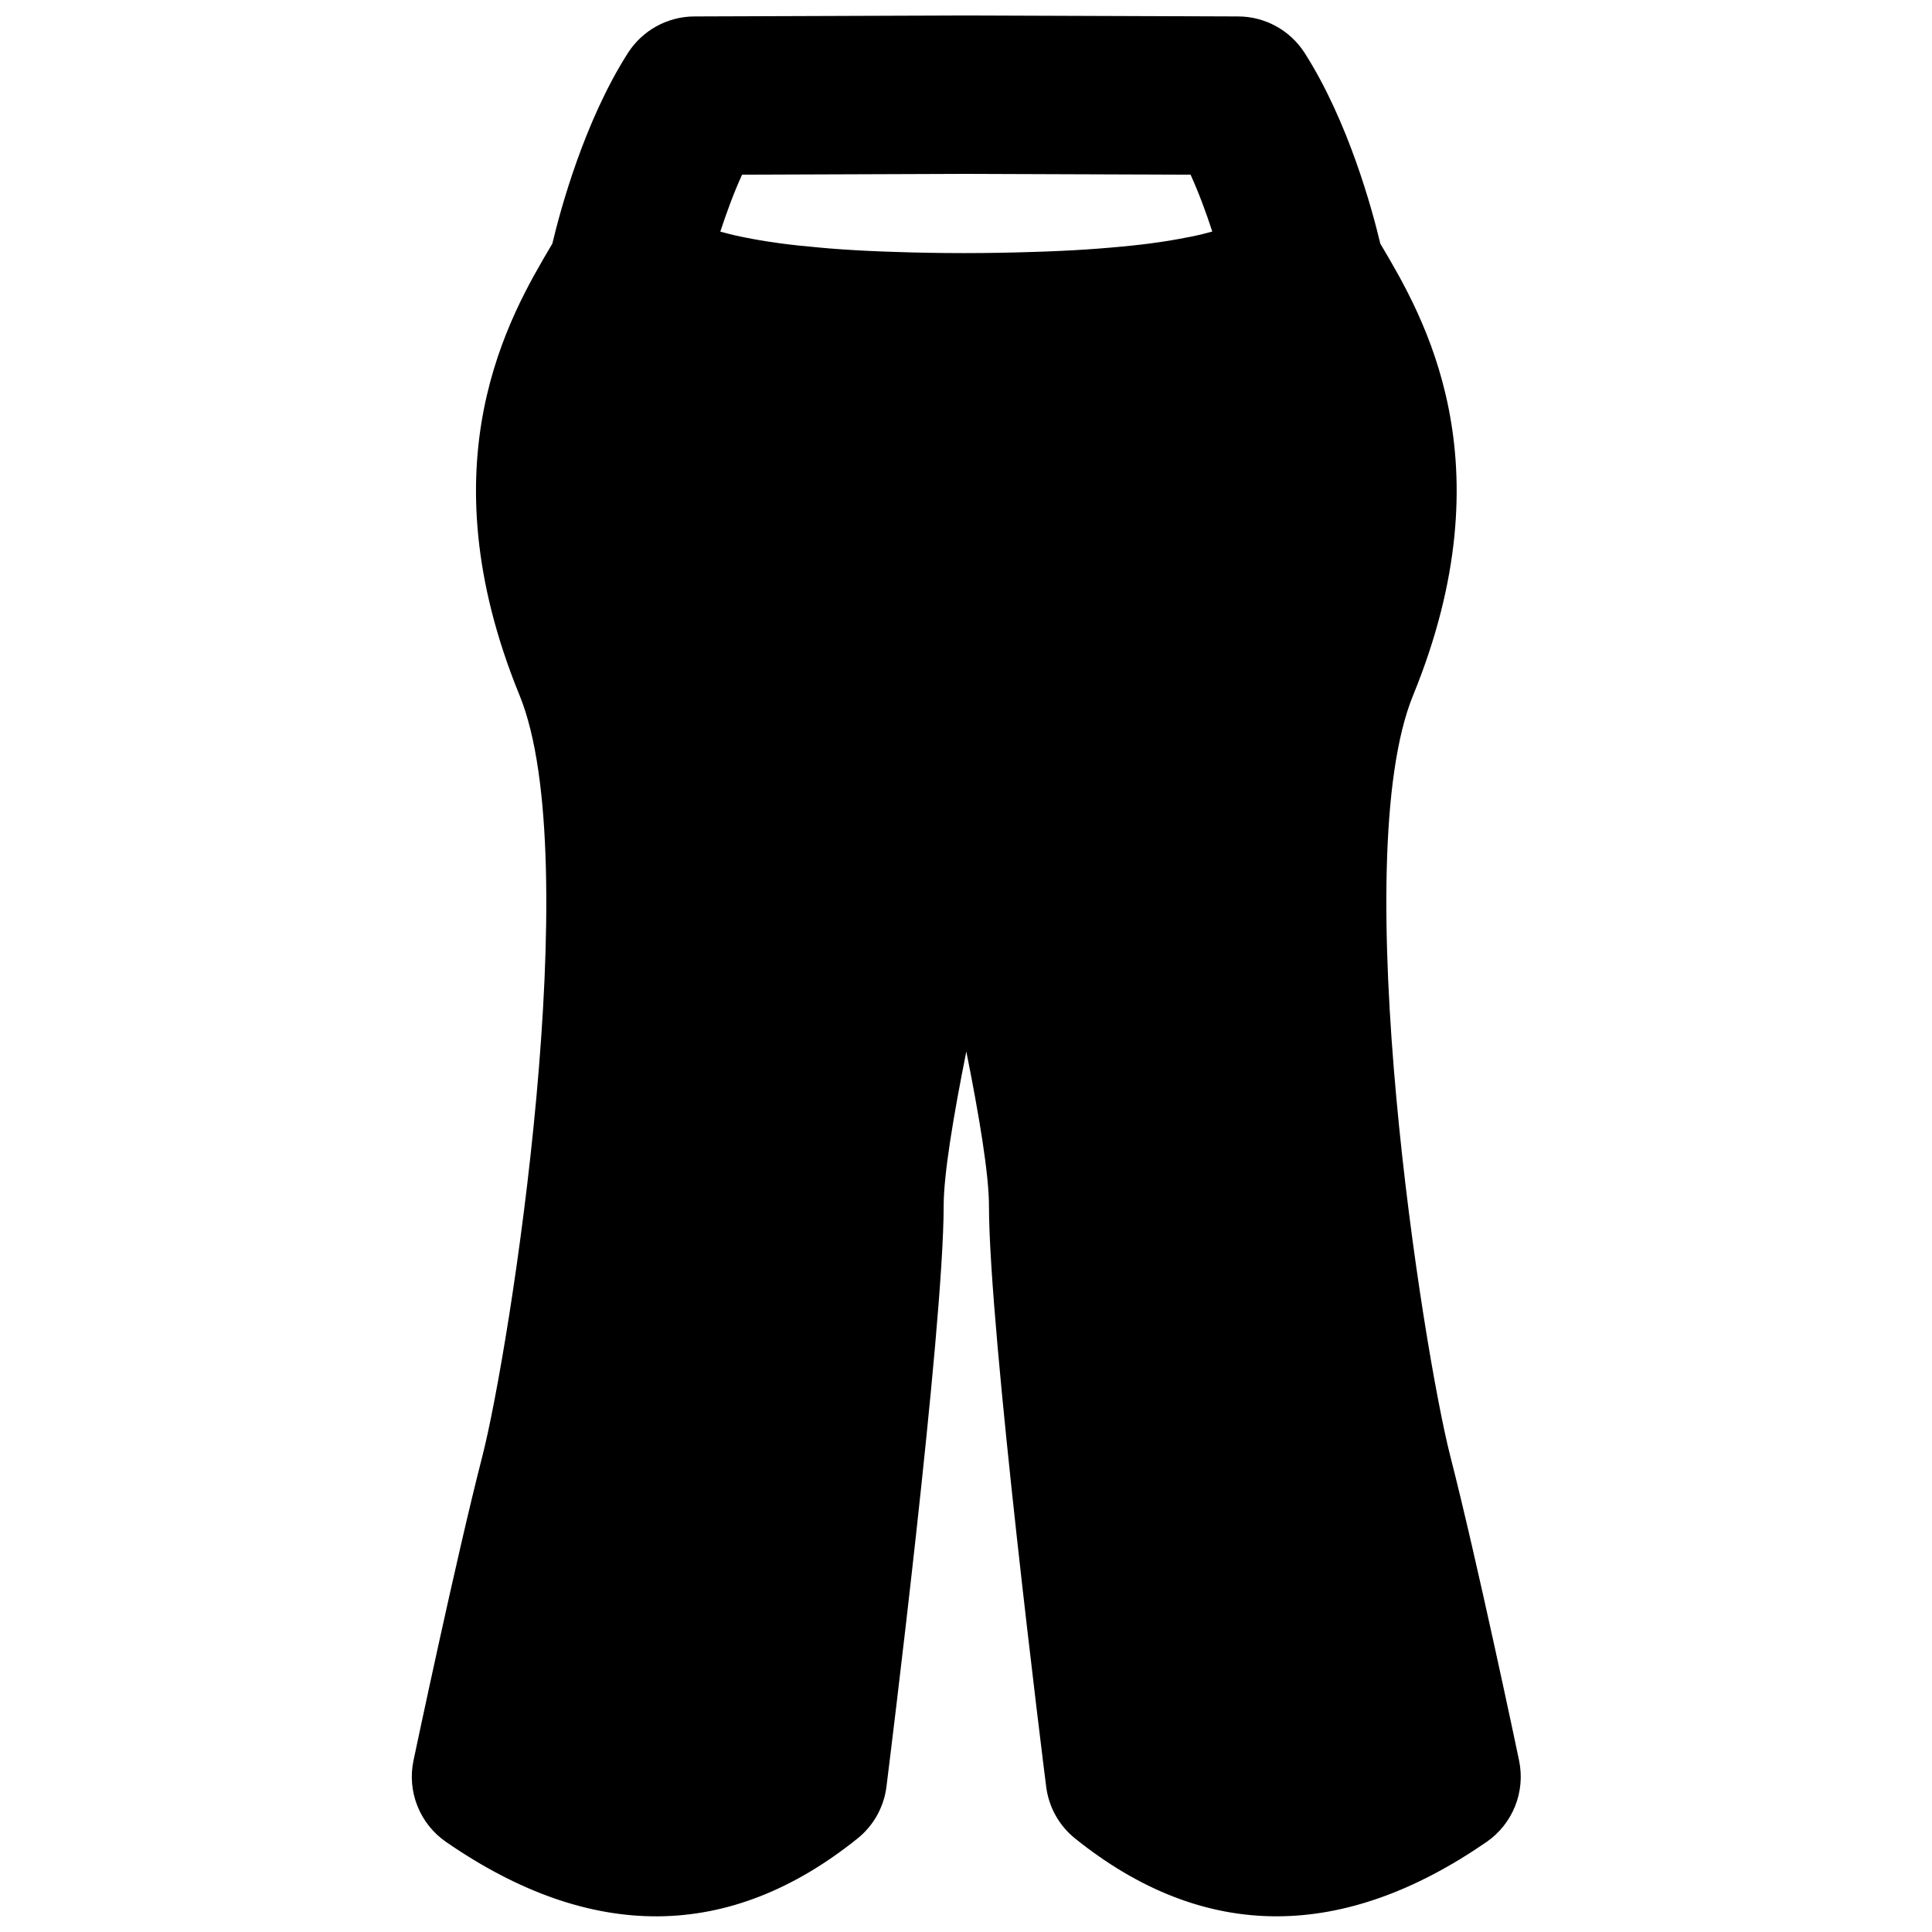 <?xml version="1.0" encoding="UTF-8"?>
<!-- Uploaded to: ICON Repo, www.svgrepo.com, Generator: ICON Repo Mixer Tools -->
<svg width="800px" height="800px" version="1.1" viewBox="144 144 512 512" xmlns="http://www.w3.org/2000/svg">
 <defs>
  <clipPath id="a">
   <path d="m253 148.09h295v503.81h-295z"/>
  </clipPath>
 </defs>
 <g clip-path="url(#a)">
  <path d="m400 190.08 59.512 0.211c2.246 4.953 4.18 10.223 5.754 15.07-1.598 0.441-3.316 0.883-5.375 1.301-0.418 0.086-0.883 0.168-1.324 0.254-2.621 0.523-5.539 1.027-8.961 1.488-0.043 0.023-0.086 0.023-0.125 0.023-3.359 0.461-7.285 0.859-11.527 1.219-0.816 0.062-1.656 0.125-2.519 0.207-4.301 0.336-9.047 0.609-14.293 0.801-1.008 0.039-2.078 0.062-3.109 0.102-5.688 0.191-11.754 0.316-18.598 0.316h-0.273c-6.652 0-12.594-0.125-18.117-0.316-1.008-0.039-2.055-0.062-3.019-0.102-5.125-0.191-9.805-0.465-14.004-0.801-0.816-0.082-1.574-0.145-2.371-0.207-4.137-0.359-8.02-0.758-11.316-1.219-0.082 0-0.168-0.023-0.25-0.043-3.297-0.441-6.109-0.945-8.648-1.449-0.441-0.105-0.926-0.188-1.344-0.273-1.996-0.418-3.633-0.859-5.207-1.277 1.594-4.828 3.504-10.141 5.773-15.094zm146.57 420.45c-0.441-2.16-11.273-53.594-18.199-80.523-7.305-28.508-27.648-158.28-9.887-201.73 25.379-62.055 2.602-100.62-8.355-119.15l-0.336-0.566c-2.121-8.965-8.461-32.391-20.047-50.527-3.844-6.004-10.477-9.656-17.594-9.676l-72.148-0.254-71.98 0.254c-7.137 0.02-13.75 3.672-17.613 9.676-11.566 18.117-17.906 41.562-20.027 50.508l-0.336 0.586c-10.957 18.535-33.734 57.098-8.355 119.15 17.762 43.473-2.582 173.29-9.887 201.73-6.926 26.93-17.758 78.363-18.219 80.523-1.742 8.293 1.656 16.793 8.625 21.602 38.48 26.574 75.176 26.305 109.05-0.922 4.242-3.402 6.992-8.336 7.664-13.75 0.605-4.914 15.156-121.08 15.156-153.85 0-8.398 2.582-23.828 6.004-40.957 3.422 17.129 6.004 32.559 6.004 40.957 0 32.77 14.523 148.94 15.156 153.85 0.672 5.414 3.418 10.348 7.66 13.75 17.109 13.75 34.953 20.633 53.383 20.633 18.031 0 36.633-6.57 55.672-19.711 6.949-4.809 10.348-13.309 8.605-21.602z" fill-rule="evenodd"/>
 </g>
</svg>